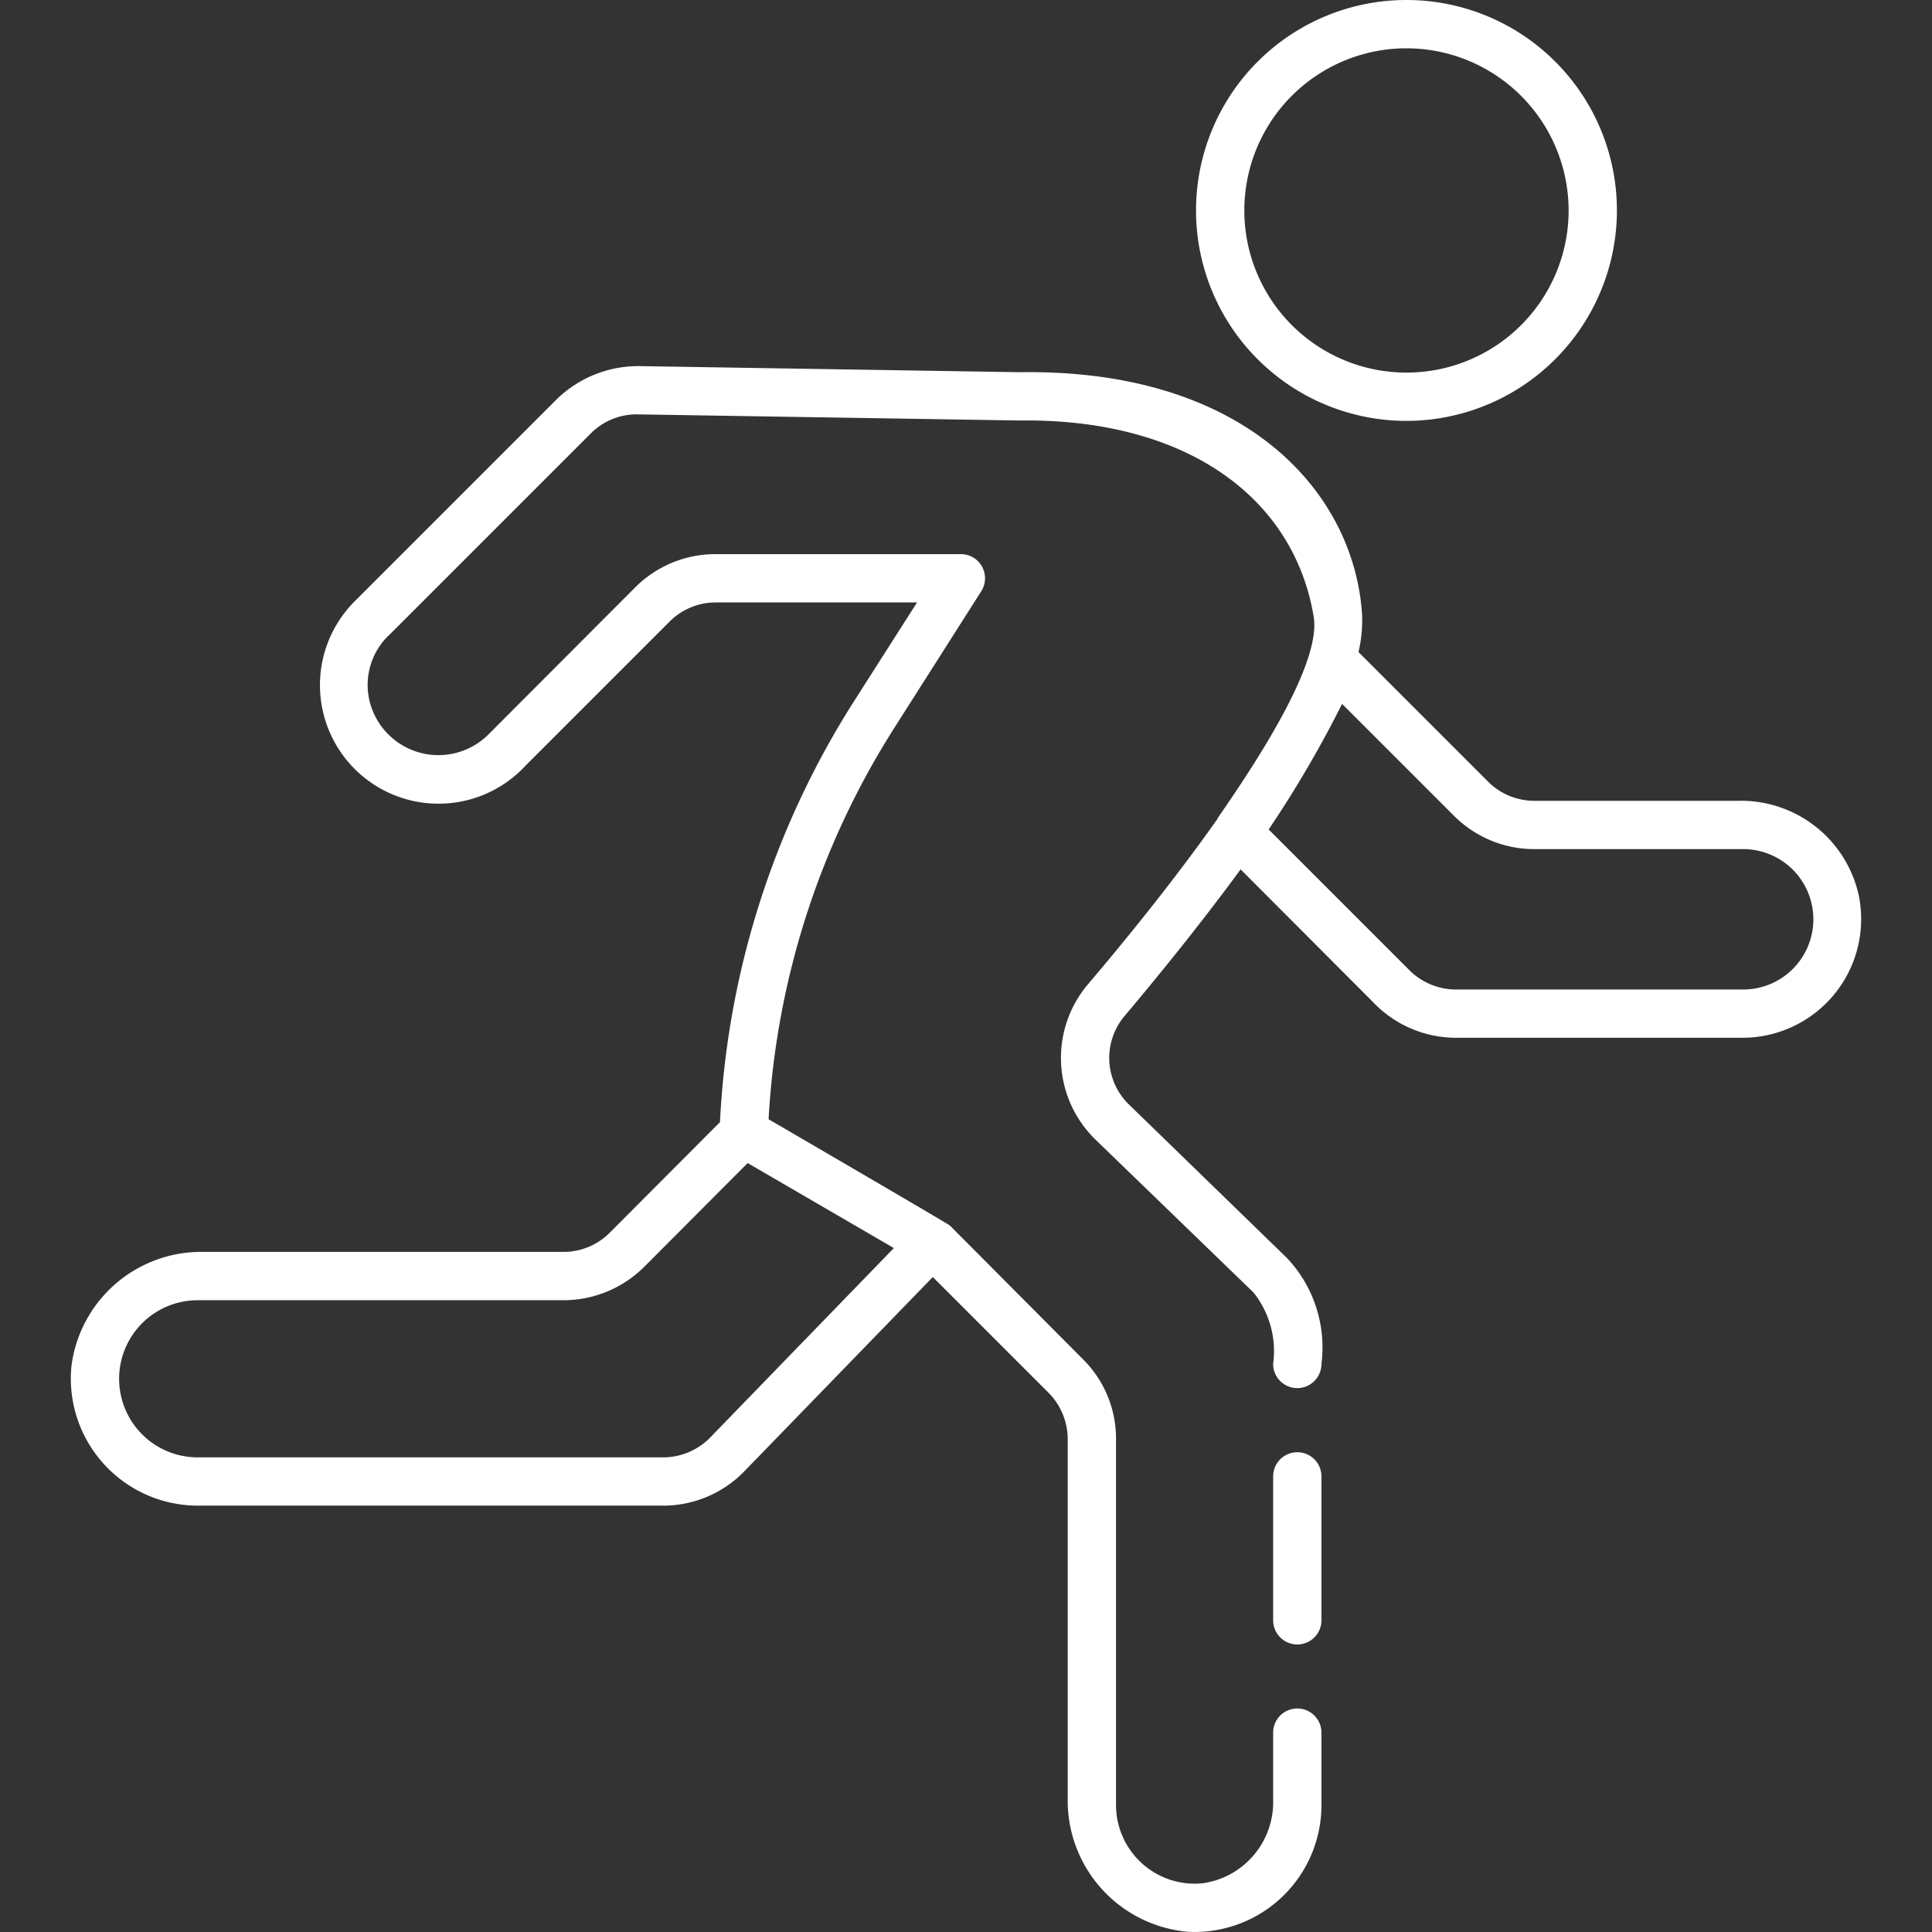 <?xml version="1.0" encoding="UTF-8"?>
<svg id="Layer" width="512" height="512" version="1.1" viewBox="0 0 512 512" xmlns="http://www.w3.org/2000/svg">
 <rect x="0" y="0" width="512" height="512" fill="#333333" stroke="none"/>
 <path d="m372.73 111.54a55.77 55.77 0 1 1 55.77-55.77 55.831 55.831 0 0 1-55.77 55.77zm0-98.739a42.97 42.97 0 1 0 42.97 42.97 43.017 43.017 0 0 0-42.97-42.97zm88.209 199.42h-54.332a17.239 17.239 0 0 1-12.288-5.12l-34.304-34.304a36.564 36.564 0 0 0 0.939-10.155c-2.219-32.427-31.147-64.938-90.709-64l-100.95-1.621a31.01 31.01 0 0 0-21.76 8.789l-53.589 53.589a31.421 31.421 0 1 0 45.396 43.437l38.06-38.061a17.251 17.251 0 0 1 12.203-5.12h53.419l-16.981 26.624a228.44 228.44 0 0 0-35.243 111.1l-29.184 29.269a17.251 17.251 0 0 1-12.203 5.12h-95.488a34.674 34.674 0 0 0-34.989 30.222 33.681 33.681 0 0 0 33.452 37.021h123.39a29.957 29.957 0 0 0 21.589-9.216l49.835-51.371 30.72 30.72a17.515 17.515 0 0 1 5.035 12.288v95.035a34.903 34.903 0 0 0 31.905 35.481 33.632 33.632 0 0 0 35.337-33.579v-19.2a6.4 6.4 0 0 0-6.4-6.4 6.4 6.4 0 0 0-6.4 6.4v17.936a21.703 21.703 0 0 1-18.534 21.962 20.849 20.849 0 0 1-23.108-20.698v-96.938a29.605 29.605 0 0 0-8.789-21.248l-35.243-35.413c-0.427-0.427-48.043-28.16-48.043-28.16a215.3 215.3 0 0 1 33.195-103.51l23.125-36.352a6.4 6.4 0 0 0-5.376-9.899h-65.024a30.077 30.077 0 0 0-21.291 8.833l-38.954 39.039a18.778 18.778 0 0 1-29.78-4.619 18.248 18.248 0 0 1 3.919-22.17l53.082-53.082a17.119 17.119 0 0 1 12.544-5.035l101.03 1.621c44.544-0.597 72.828 20.66 77.994 52.053 2.087 12.681-16.128 39.851-25.515 53.419h0.085c-11.776 16.725-25.259 33.195-34.475 44.032a30.187 30.187 0 0 0 2.048 41.045l41.899 40.533a24.957 24.957 0 0 1 5.205 18.944 6.4 6.4 0 0 0 6.4 6.4 6.4 6.4 0 0 0 6.4-6.4 34.509 34.509 0 0 0-9.131-28.075l-41.813-40.619a17.201 17.201 0 0 1-1.195-23.552c8.192-9.728 19.797-23.893 30.72-38.827l35.648 35.733a30.284 30.284 0 0 0 21.44 8.896h75.946a31.452 31.452 0 0 0 30.73-37.983 31.96 31.96 0 0 0-31.609-24.822zm-224.06 118.53-48.64 50.176a17.504 17.504 0 0 1-12.459 5.291h-123.39a20.821 20.821 0 0 1 0-41.643h97.024a30.386 30.386 0 0 0 21.333-8.875l27.392-27.477zm224.94-68.522h-75.946a17.516 17.516 0 0 1-12.288-5.035l-37.376-37.376a300.4 300.4 0 0 0 19.456-33.28l29.611 29.611a30.026 30.026 0 0 0 21.333 8.875h55.211a18.603 18.603 0 1 1 0 37.205zm-118.02 173.57a6.4 6.4 0 0 0 6.4-6.4v-38.144a6.4 6.4 0 0 0-6.4-6.4 6.4 6.4 0 0 0-6.4 6.4v38.144a6.4 6.4 0 0 0 6.4 6.4z" fill="#fff" stroke-width="8.533"/>
</svg>
